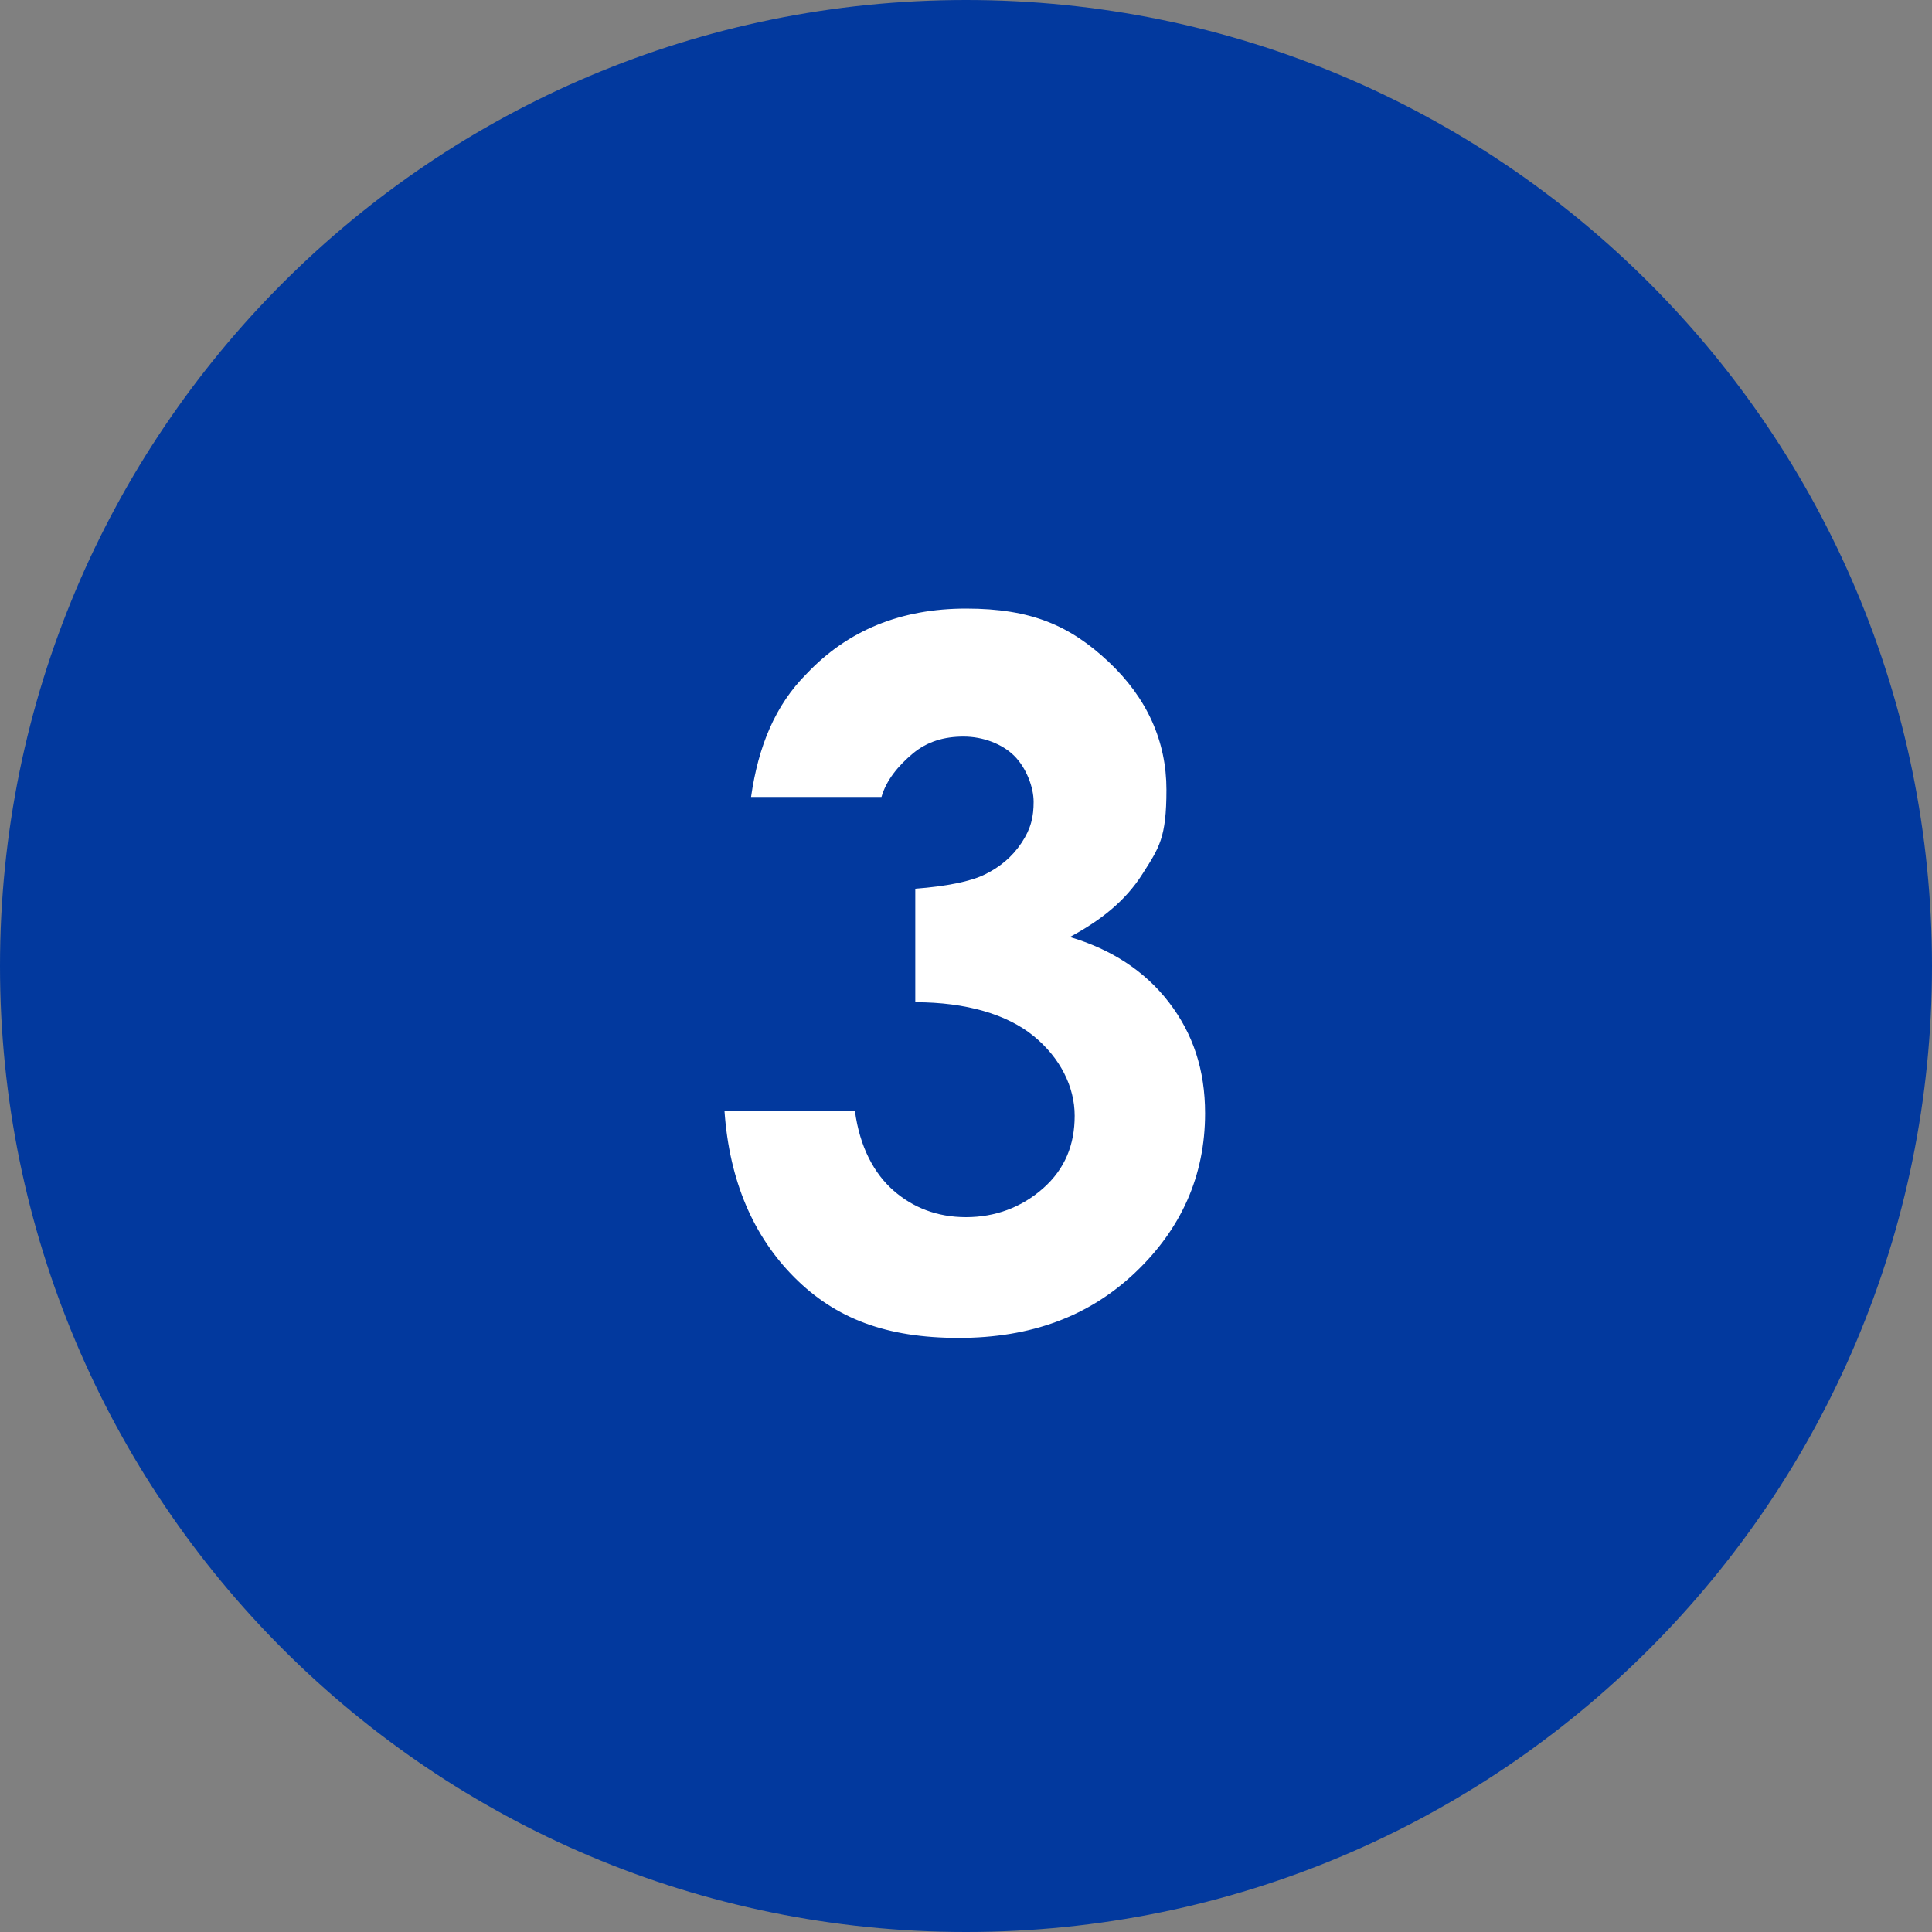 <?xml version="1.0" encoding="UTF-8"?>
<svg xmlns="http://www.w3.org/2000/svg" xmlns:i="http://ns.adobe.com/AdobeIllustrator/10.0/" id="Calque_1" version="1.1" viewBox="0 0 80 80">
  <rect x="0" y="0" width="80" height="80" fill="#808080" stroke="none"/>
  <defs>
    <style>
      .st0 {
        fill: #02399e;
      }

      .st1 {
        fill: #fff;
      }

      .st2 {
        isolation: isolate;
      }
    </style>
  </defs>
  <path id="Rectangle_158" class="st0" d="M40,0h0c22.1,0,40,17.9,40,40h0c0,22.1-17.9,40-40,40h0C17.9,80,0,62.1,0,40h0C0,17.9,17.9,0,40,0Z"></path>
  <g id="_1" class="st2">
    <g class="st2">
      <path class="st1" d="M36.4,33h-5.3c.3-2.1,1-3.8,2.3-5.1,1.7-1.8,3.9-2.7,6.6-2.7s4.3.7,5.9,2.2c1.6,1.5,2.4,3.3,2.4,5.3s-.3,2.4-1,3.5-1.7,1.9-3,2.6c1.7.5,3.1,1.4,4.1,2.7s1.5,2.8,1.5,4.6c0,2.6-1,4.8-2.9,6.6s-4.3,2.7-7.3,2.7-5.1-.8-6.8-2.5-2.7-4-2.9-6.9h5.4c.2,1.5.8,2.6,1.6,3.3s1.8,1.1,3,1.1,2.3-.4,3.2-1.2,1.3-1.8,1.3-3-.6-2.4-1.7-3.3-2.8-1.4-4.9-1.4v-4.7c1.3-.1,2.3-.3,2.9-.6s1.1-.7,1.5-1.3.5-1.1.5-1.7-.3-1.4-.8-1.9-1.3-.8-2.1-.8-1.5.2-2.1.7c-.6.5-1.1,1.1-1.3,1.8Z"></path>
    </g>
  </g>
</svg>
